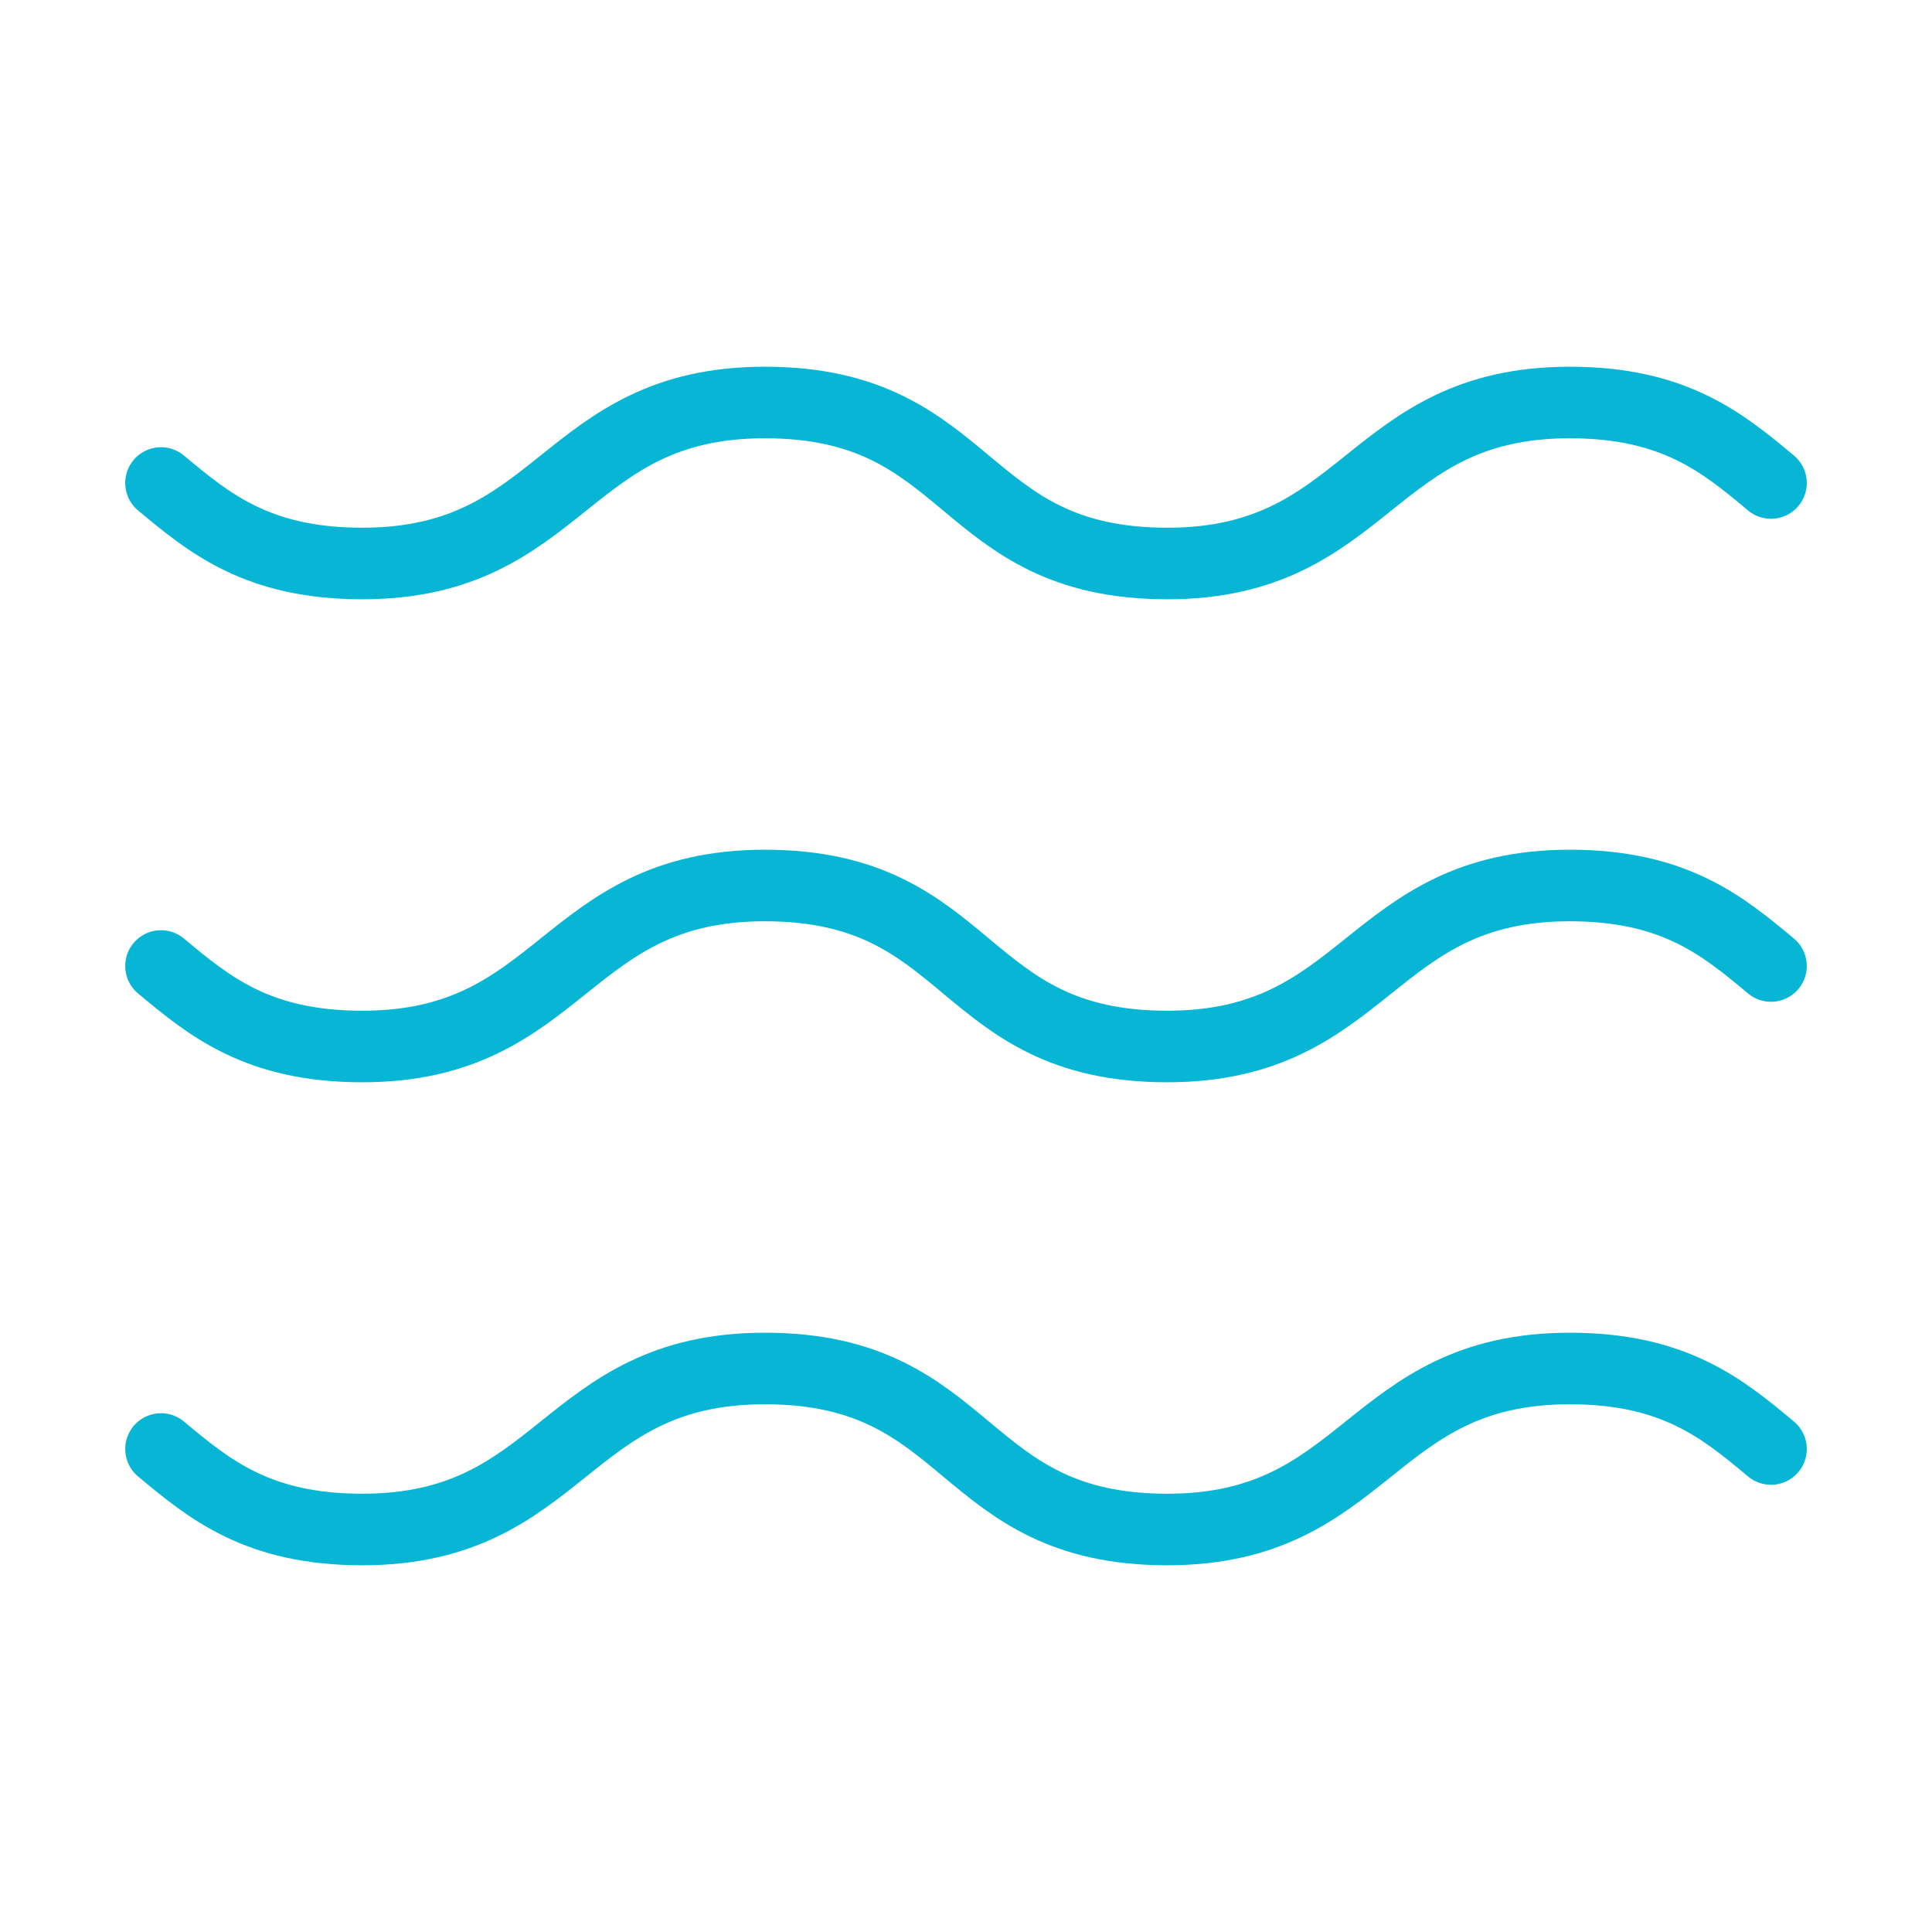 <svg width="108" height="108" viewBox="0 0 108 108" fill="none" xmlns="http://www.w3.org/2000/svg">
<path d="M9 27C11.7 29.25 14.4 31.5 20.25 31.5C31.5 31.5 31.5 22.5 42.75 22.5C54.45 22.5 53.55 31.5 65.25 31.5C76.5 31.5 76.5 22.5 87.75 22.5C93.6 22.5 96.3 24.75 99 27M9 54C11.7 56.25 14.4 58.5 20.25 58.5C31.5 58.5 31.5 49.5 42.75 49.5C54.45 49.5 53.55 58.5 65.25 58.5C76.5 58.5 76.5 49.5 87.75 49.5C93.6 49.5 96.3 51.75 99 54M9 81C11.7 83.25 14.4 85.5 20.25 85.5C31.5 85.5 31.5 76.5 42.75 76.5C54.45 76.5 53.55 85.5 65.25 85.5C76.5 85.5 76.5 76.5 87.75 76.5C93.6 76.5 96.3 78.75 99 81" stroke="#06B6D4" stroke-width="4" stroke-linecap="round" stroke-linejoin="round"/>
</svg>
